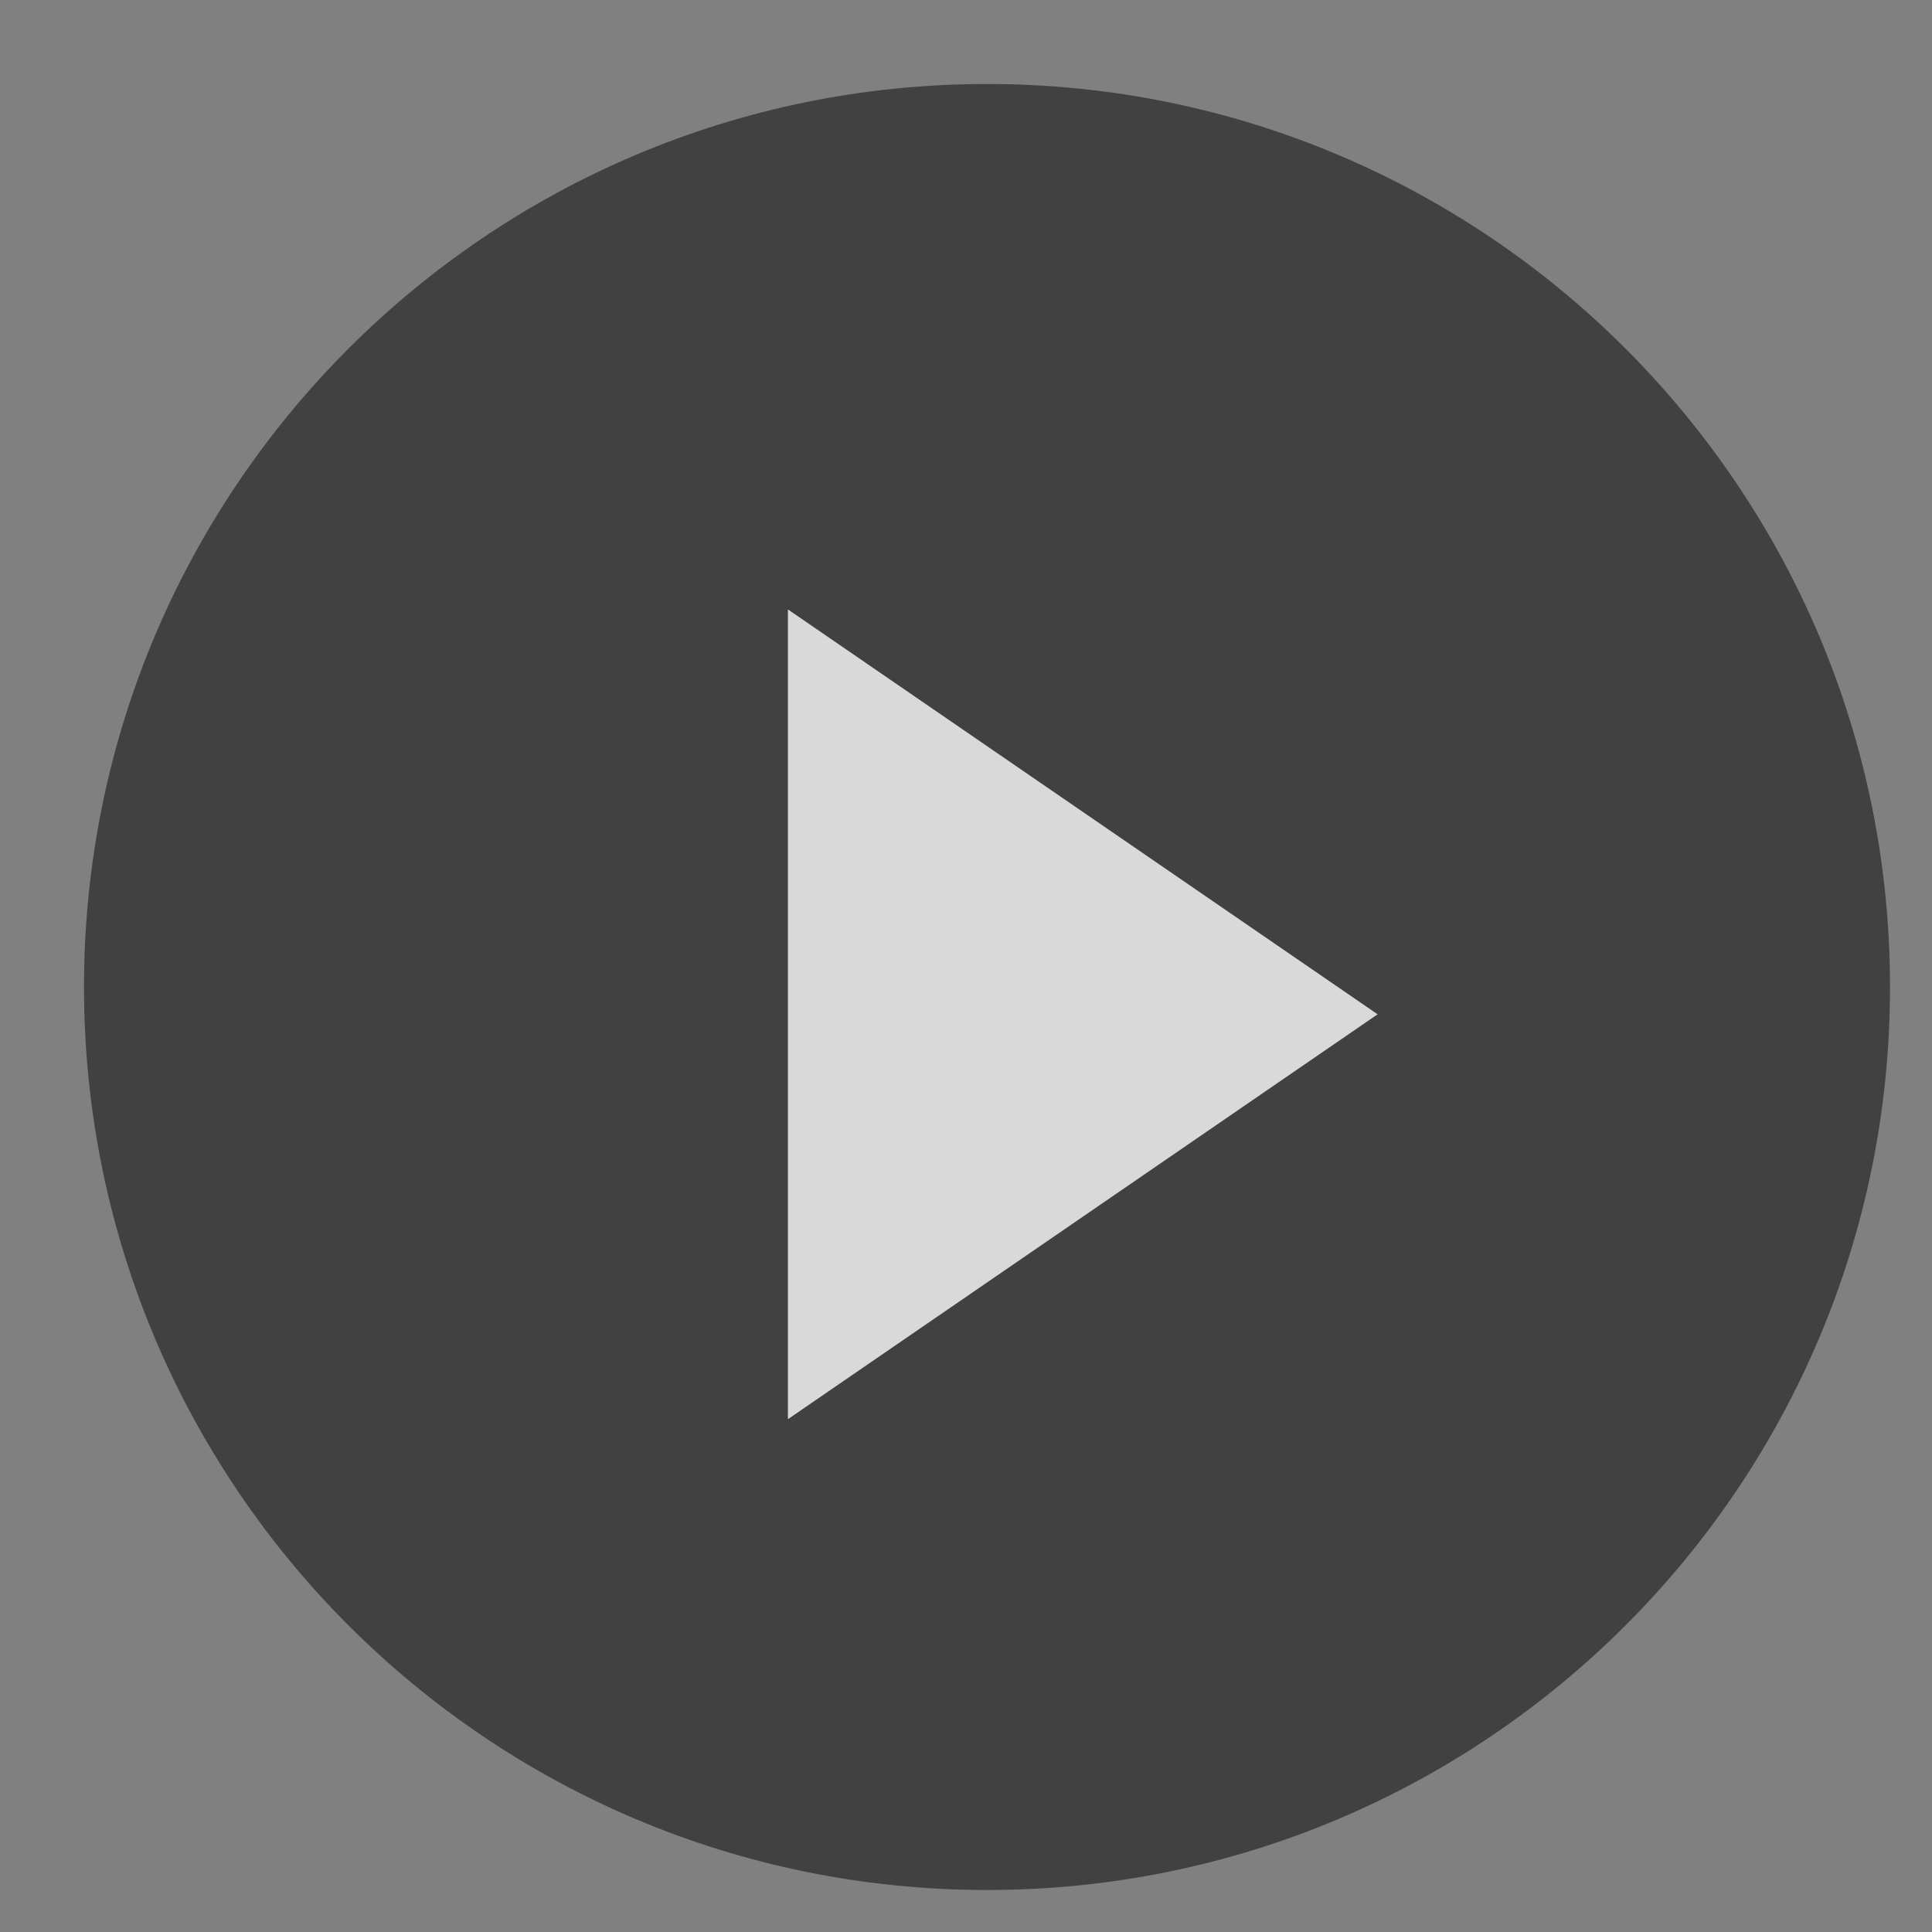 <svg xmlns="http://www.w3.org/2000/svg" viewBox="0 0 46 46" width="46" height="46">
	<rect x="0" y="0" width="46" height="46" fill="#808080" stroke="none"/>
	<style>
		tspan { white-space:pre }
		.shp0 { opacity: 0.702;fill: #000000 } 
		.shp1 { fill: #ffffff } 
	</style>
	<g id="Cafe Kotak">
		<g id="Cafe Card 2">
			<g id="Video 1">
				<g id="Play Button" style="opacity: 0.702">
					<path id="Ellipse 526 copy" class="shp0" d="M23.5 2C35.37 2 45 11.63 45 23.5C45 35.37 35.37 45 23.5 45C11.63 45 2 35.37 2 23.5C2 11.63 11.63 2 23.5 2Z" />
					<path id="Rectangle 955 copy" class="shp1" d="M18.76 14.51L32.8 24.15L18.76 33.79L18.76 14.51Z" />
				</g>
			</g>
		</g>
	</g>
</svg>